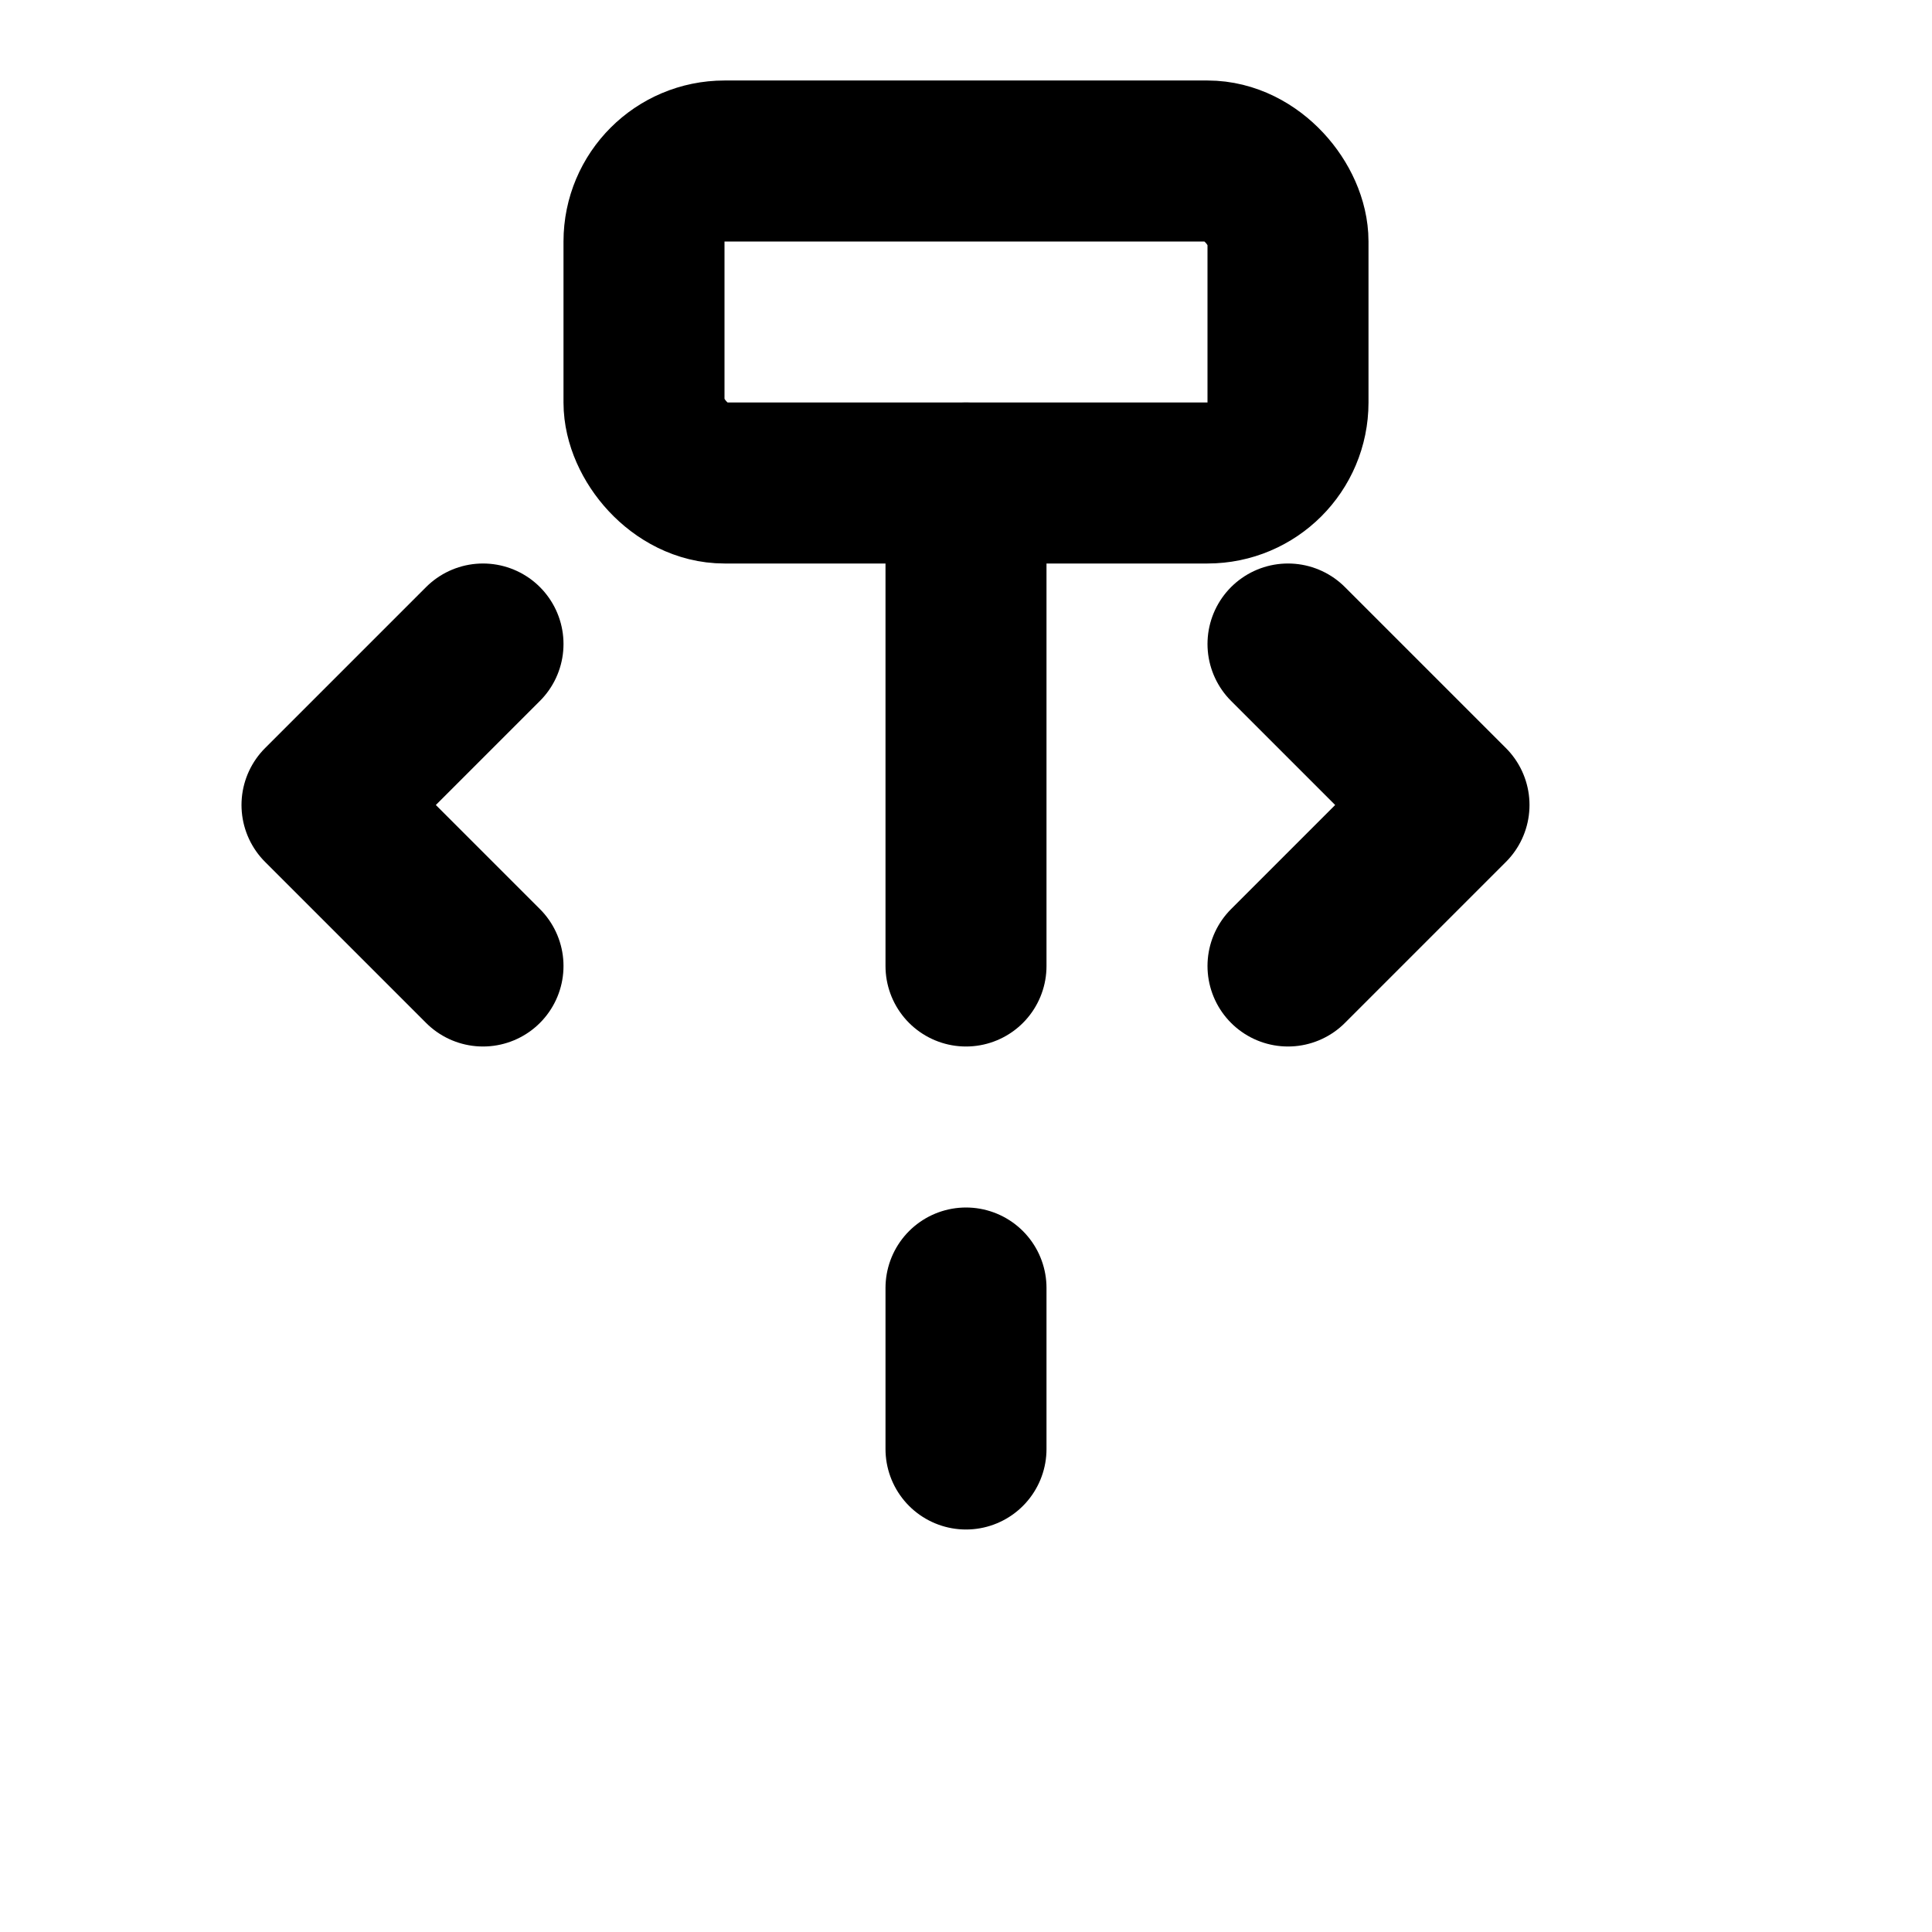 <svg xmlns="http://www.w3.org/2000/svg" width="24" height="24" viewBox="0 0 24 24" fill="none" stroke="currentColor" stroke-width="2" stroke-linecap="round" stroke-linejoin="round">
  <rect width="8" height="4" x="8" y="2" rx="1" ry="1"/>
  <path d="M12 6v6"/>
  <path d="M12 18v-2"/>
  <path d="m16 8 2 2-2 2"/>
  <path d="m6 8-2 2 2 2"/>
</svg>